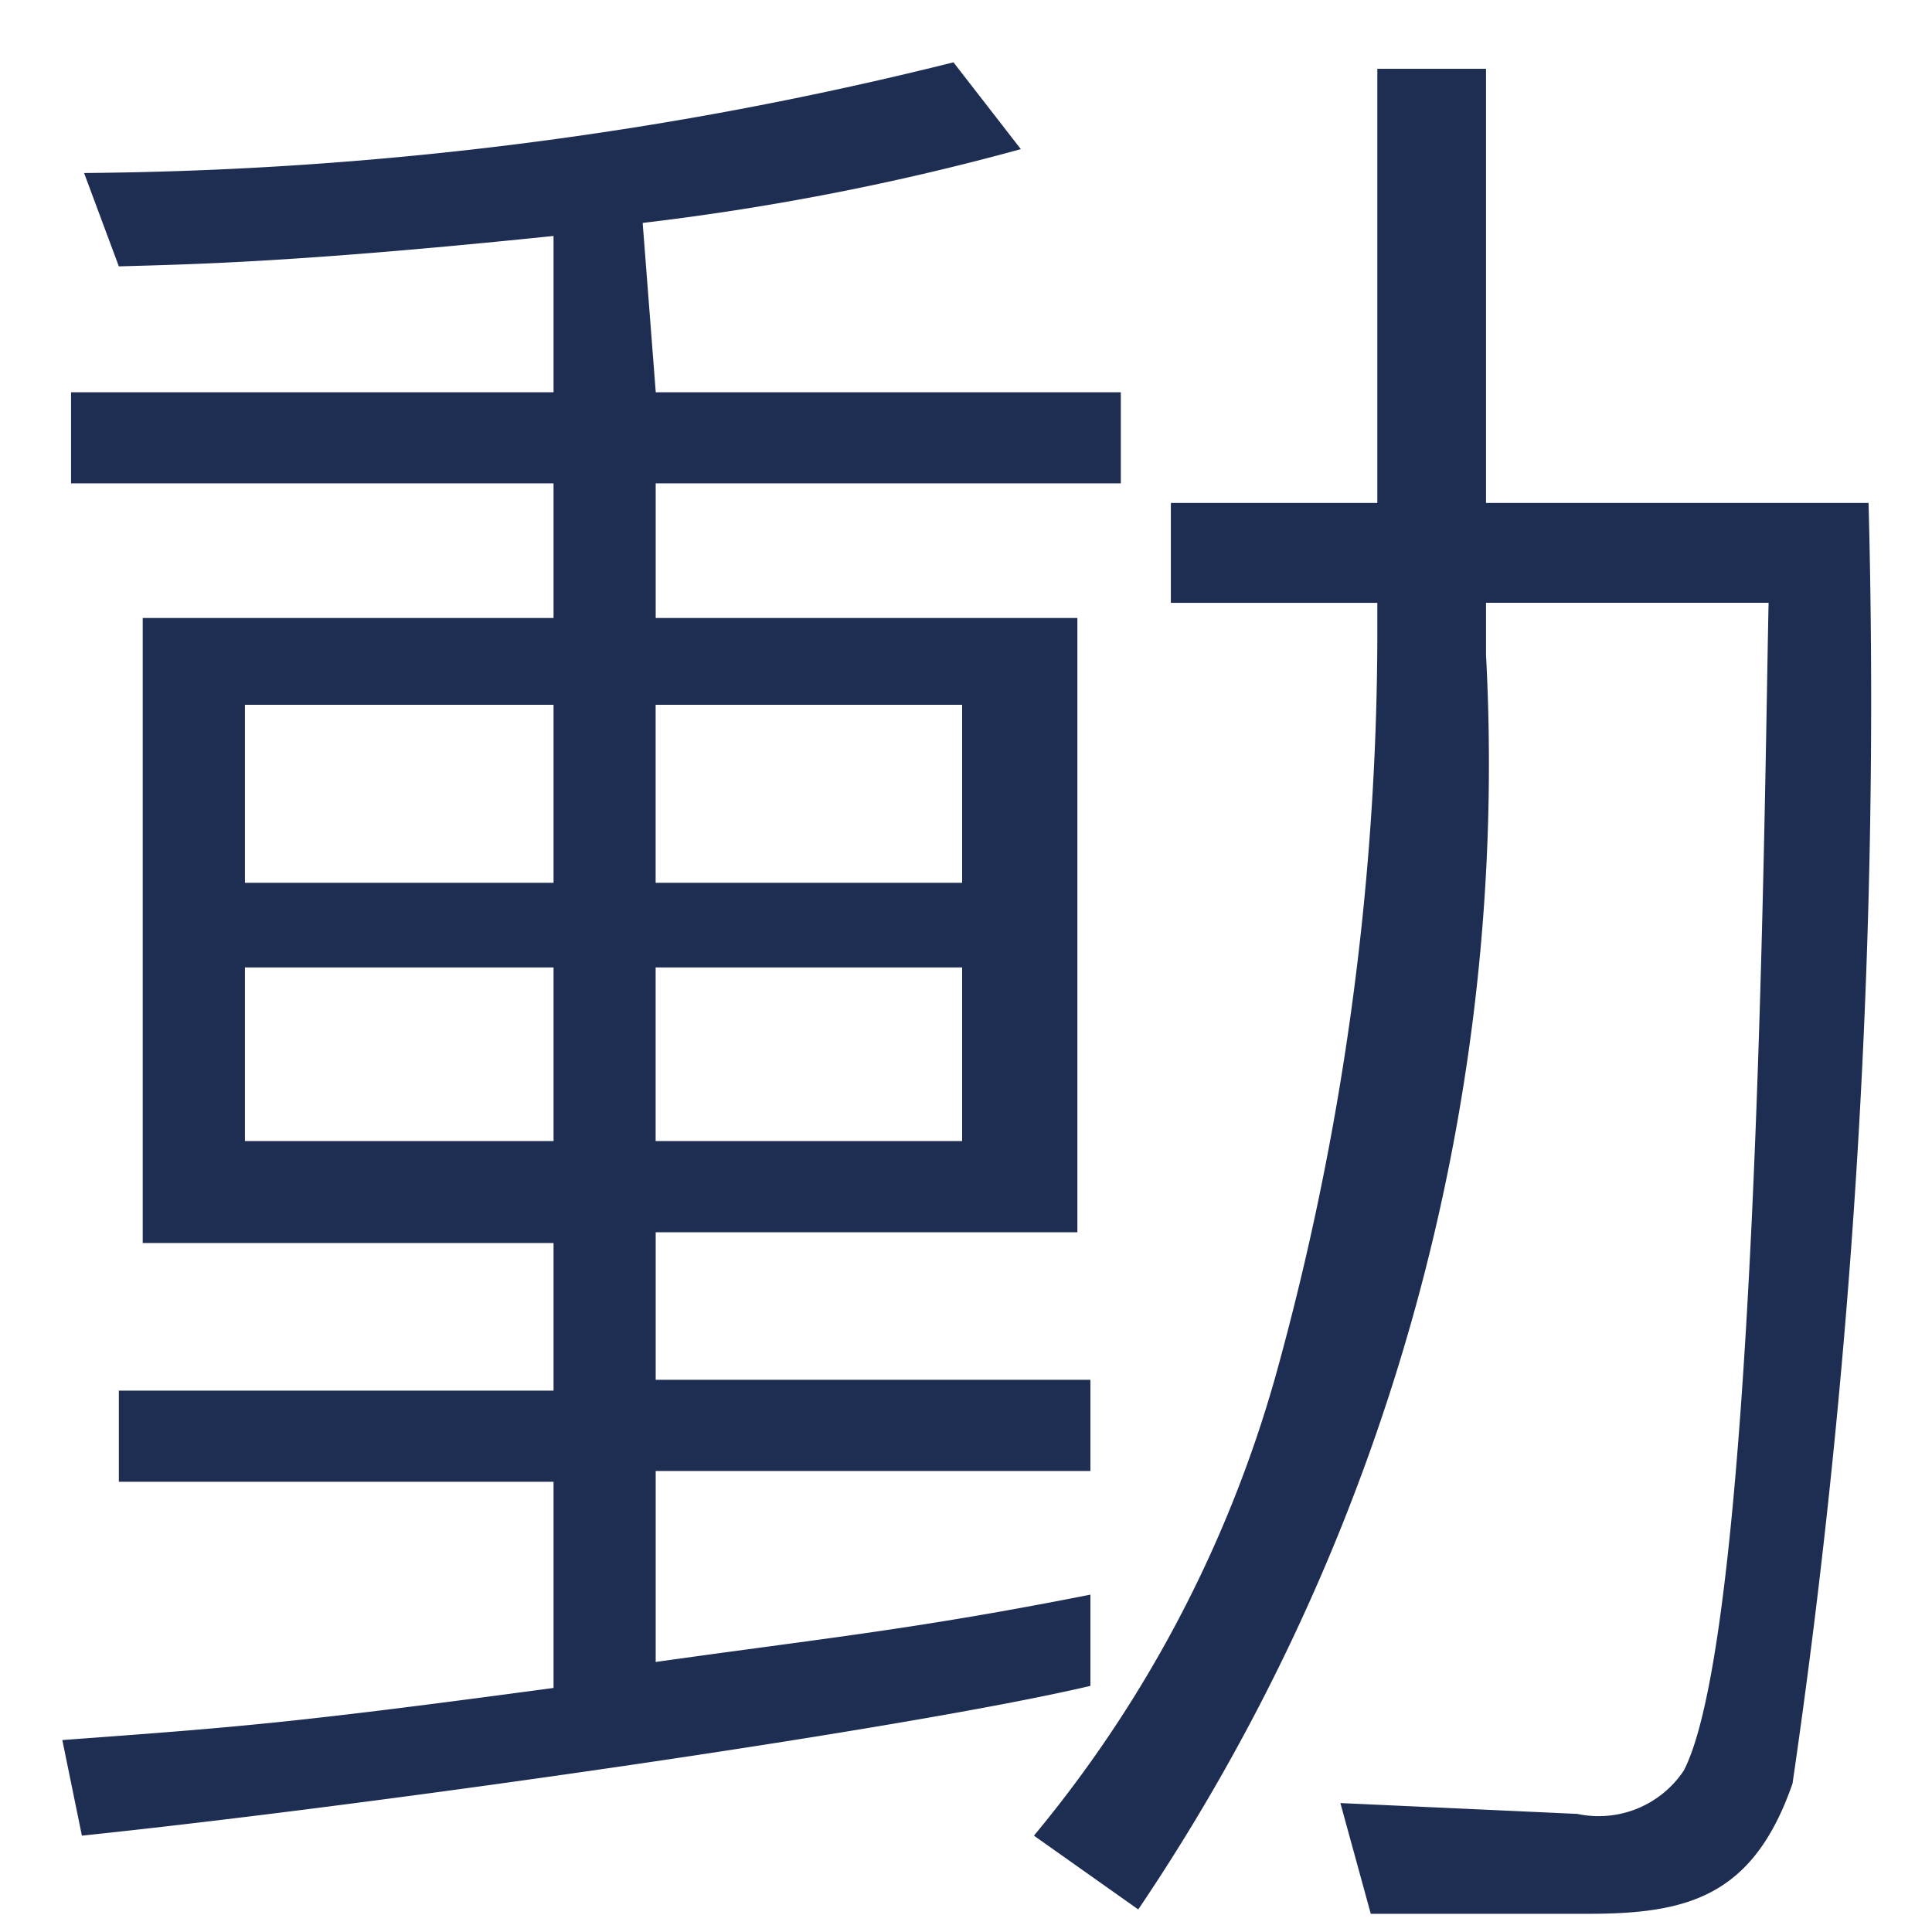 <svg width="31" height="31" viewBox="0 0 31 31" fill="none" xmlns="http://www.w3.org/2000/svg"><path d="M10.521 6.294h7.463v1.462h-7.463v2.16h6.766v9.856h-6.766v2.368h6.975v1.463h-6.975v3.064c2.72-.383 4.15-.522 6.975-1.08v1.464c-2.964.696-11.509 1.915-16.182 2.403L1 27.92c2.86-.209 3.732-.278 7.882-.836v-3.308H1.907v-1.463h6.975v-2.368H2.29V9.916h6.592v-2.16H1.14V6.294h7.742V3.786c-4.046.418-5.72.453-6.975.488l-.558-1.498A59.368 59.368 0 0015.299 1l1.081 1.393c-1.99.547-4.018.942-6.068 1.184l.21 2.717zm-1.64 5.015H3.93v2.856h4.952v-2.856zm0 4.214H3.93v2.786h4.952v-2.786zm6.558-4.214H10.52v2.856h4.918v-2.856zm0 4.214H10.52v2.786h4.918v-2.786zm8.405-5.015a32.842 32.842 0 01-5.58 20.13l-1.674-1.184a20.051 20.051 0 003.87-7.349A44.658 44.658 0 0022.1 10.23v-.557h-3.313V8.07H22.1V1.104h1.744V8.07h6.138a120.242 120.242 0 01-1.22 20.548c-.629 1.81-1.675 2.09-3.28 2.09h-3.487l-.488-1.777 3.801.174a1.642 1.642 0 001.71-.696c1.185-2.299 1.29-15.498 1.36-18.737h-4.534v.836z" fill="#1E2E53"/></svg>